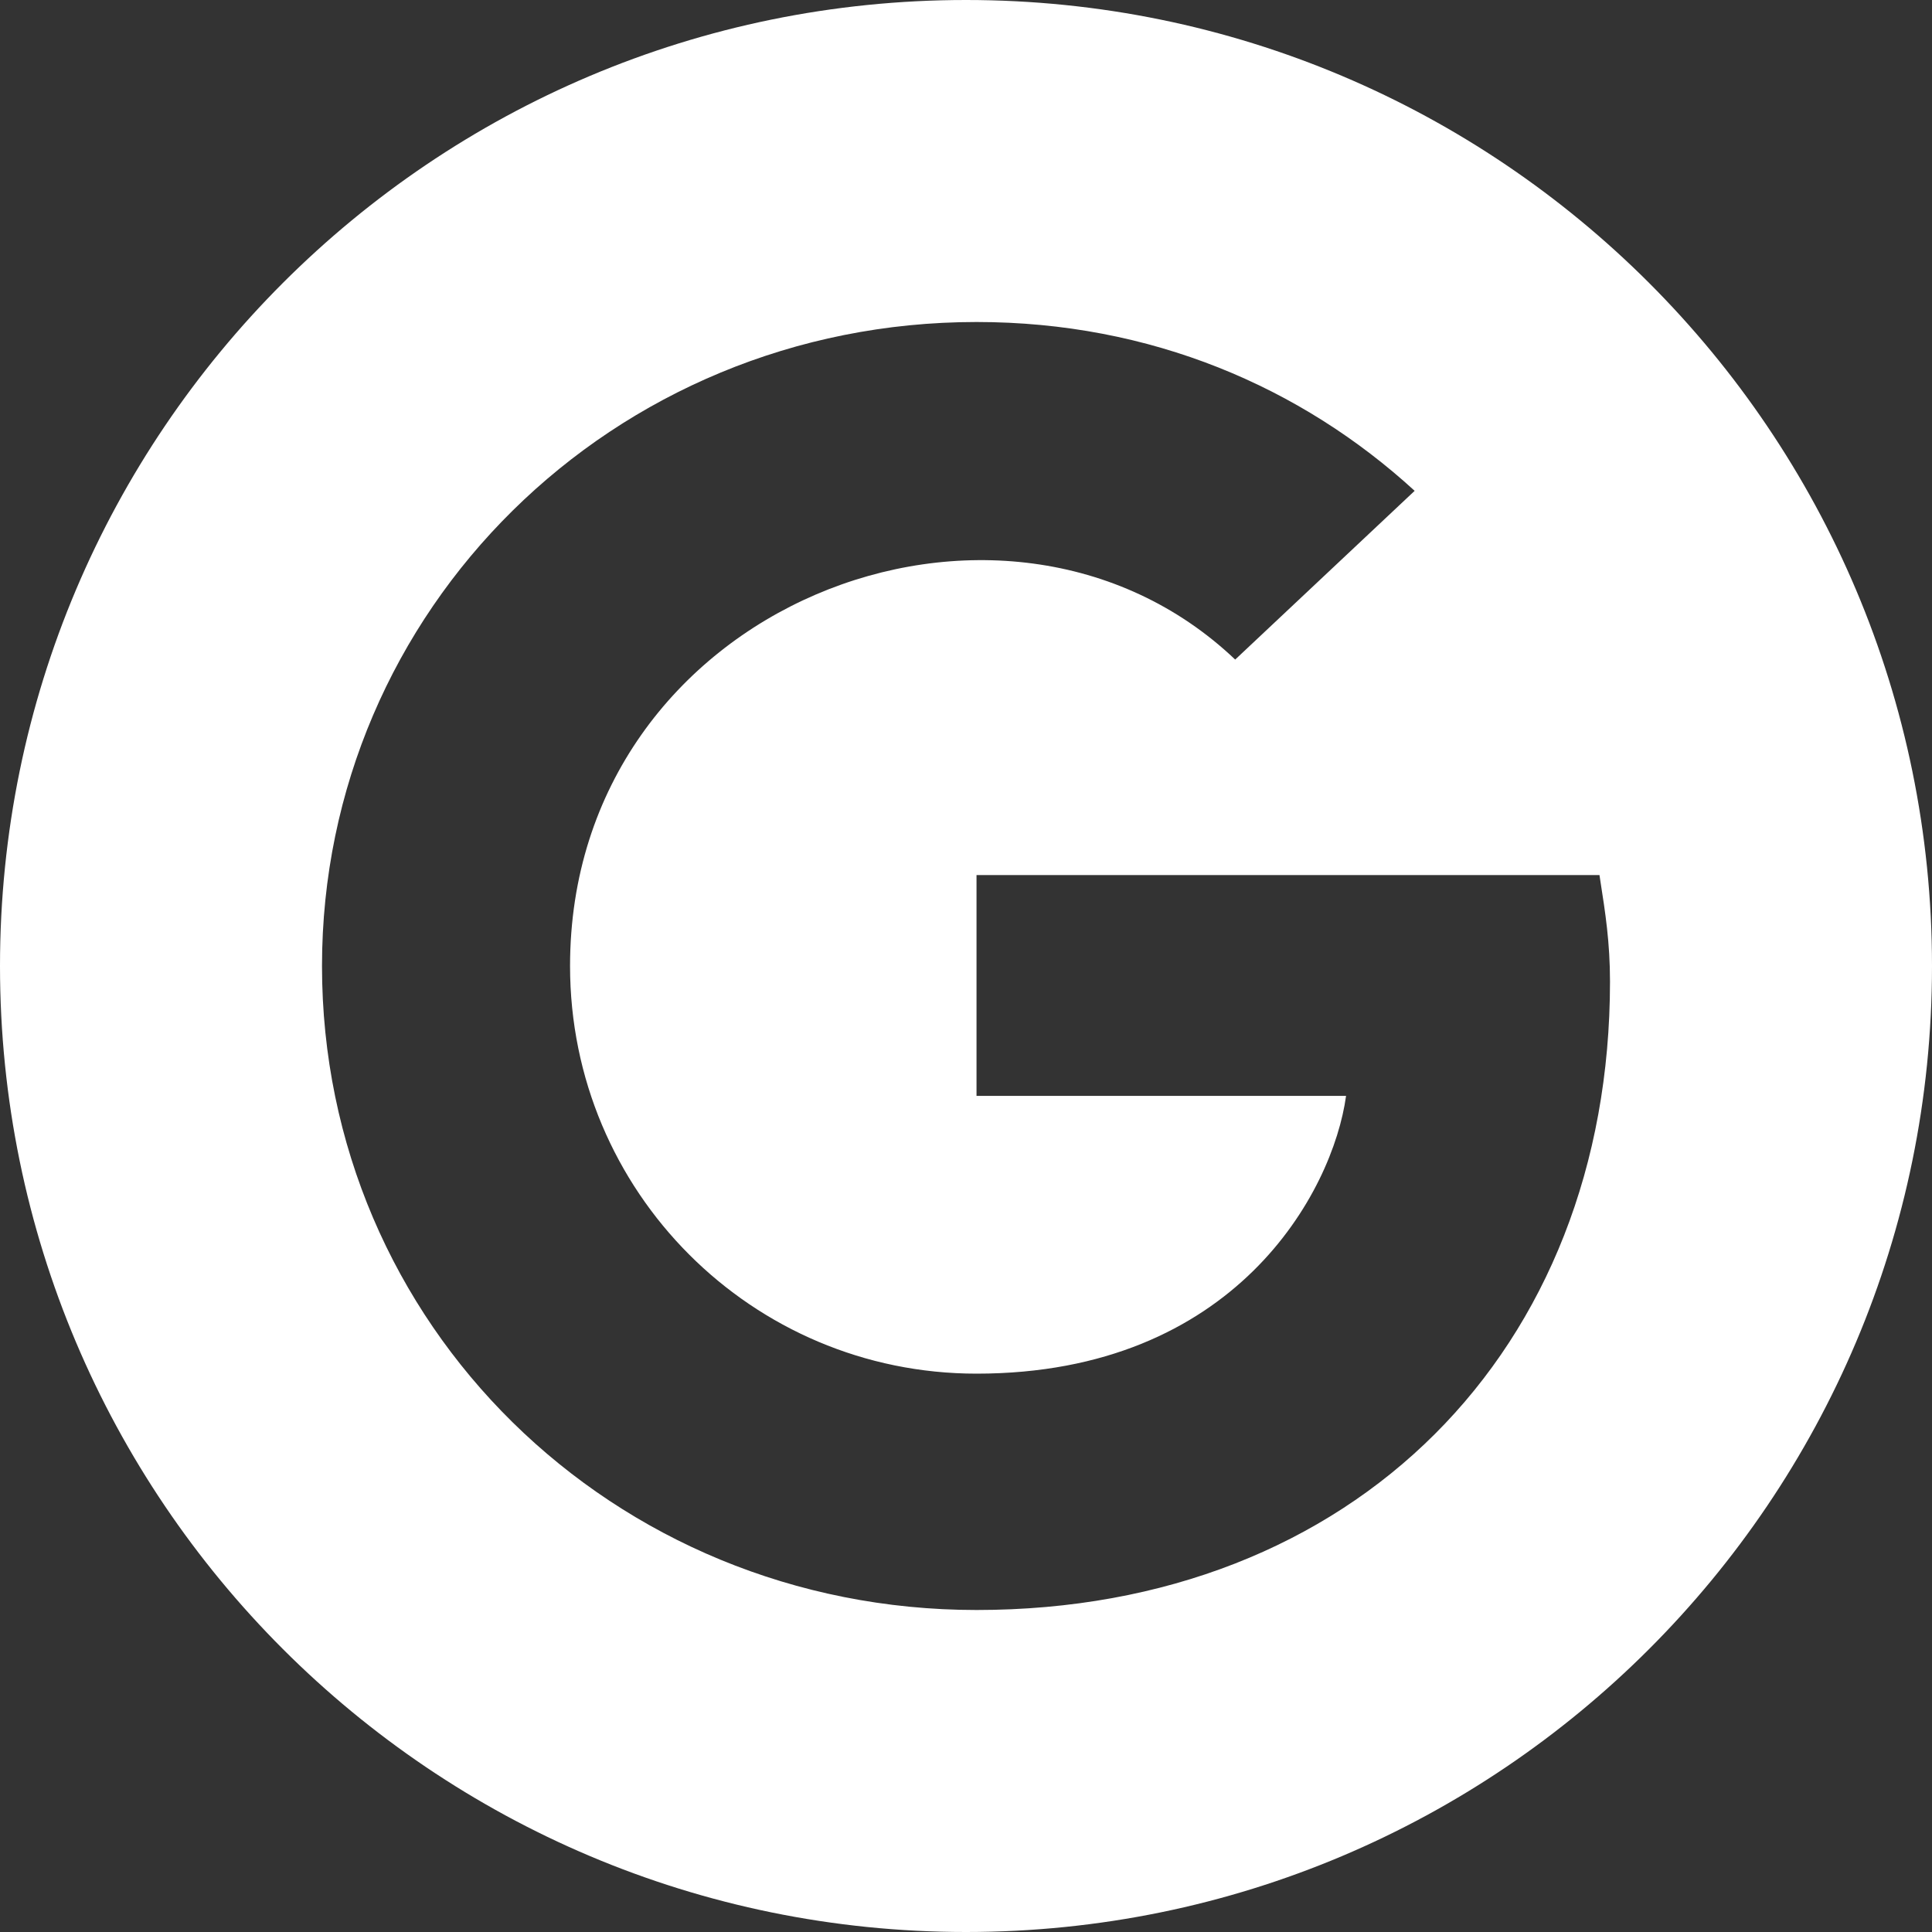 <svg width="18" height="18" viewBox="0 0 18 18" fill="none" xmlns="http://www.w3.org/2000/svg">
<rect x="0" y="0" width="18" height="18" fill="#333333" stroke="none"/>
<path fill-rule="evenodd" clip-rule="evenodd" d="M9 18C13.971 18 18 13.971 18 9C18 4.029 13.971 0 9 0C4.029 0 0 4.029 0 9C0 13.971 4.029 18 9 18ZM14.91 8.206C14.956 8.5 15 8.78 15 9.145C15 12.581 12.615 15 9.098 15C5.705 15 3 12.339 3 9C3 5.685 5.705 3 9.098 3C10.721 3 12.123 3.605 13.18 4.573L11.508 6.145C9.344 4.089 5.311 5.637 5.311 9C5.311 11.105 7.008 12.798 9.098 12.798C11.508 12.798 12.418 11.105 12.541 10.21H9.098V8.153H14.902C14.904 8.171 14.907 8.188 14.91 8.206Z" fill="white"/>
</svg>
